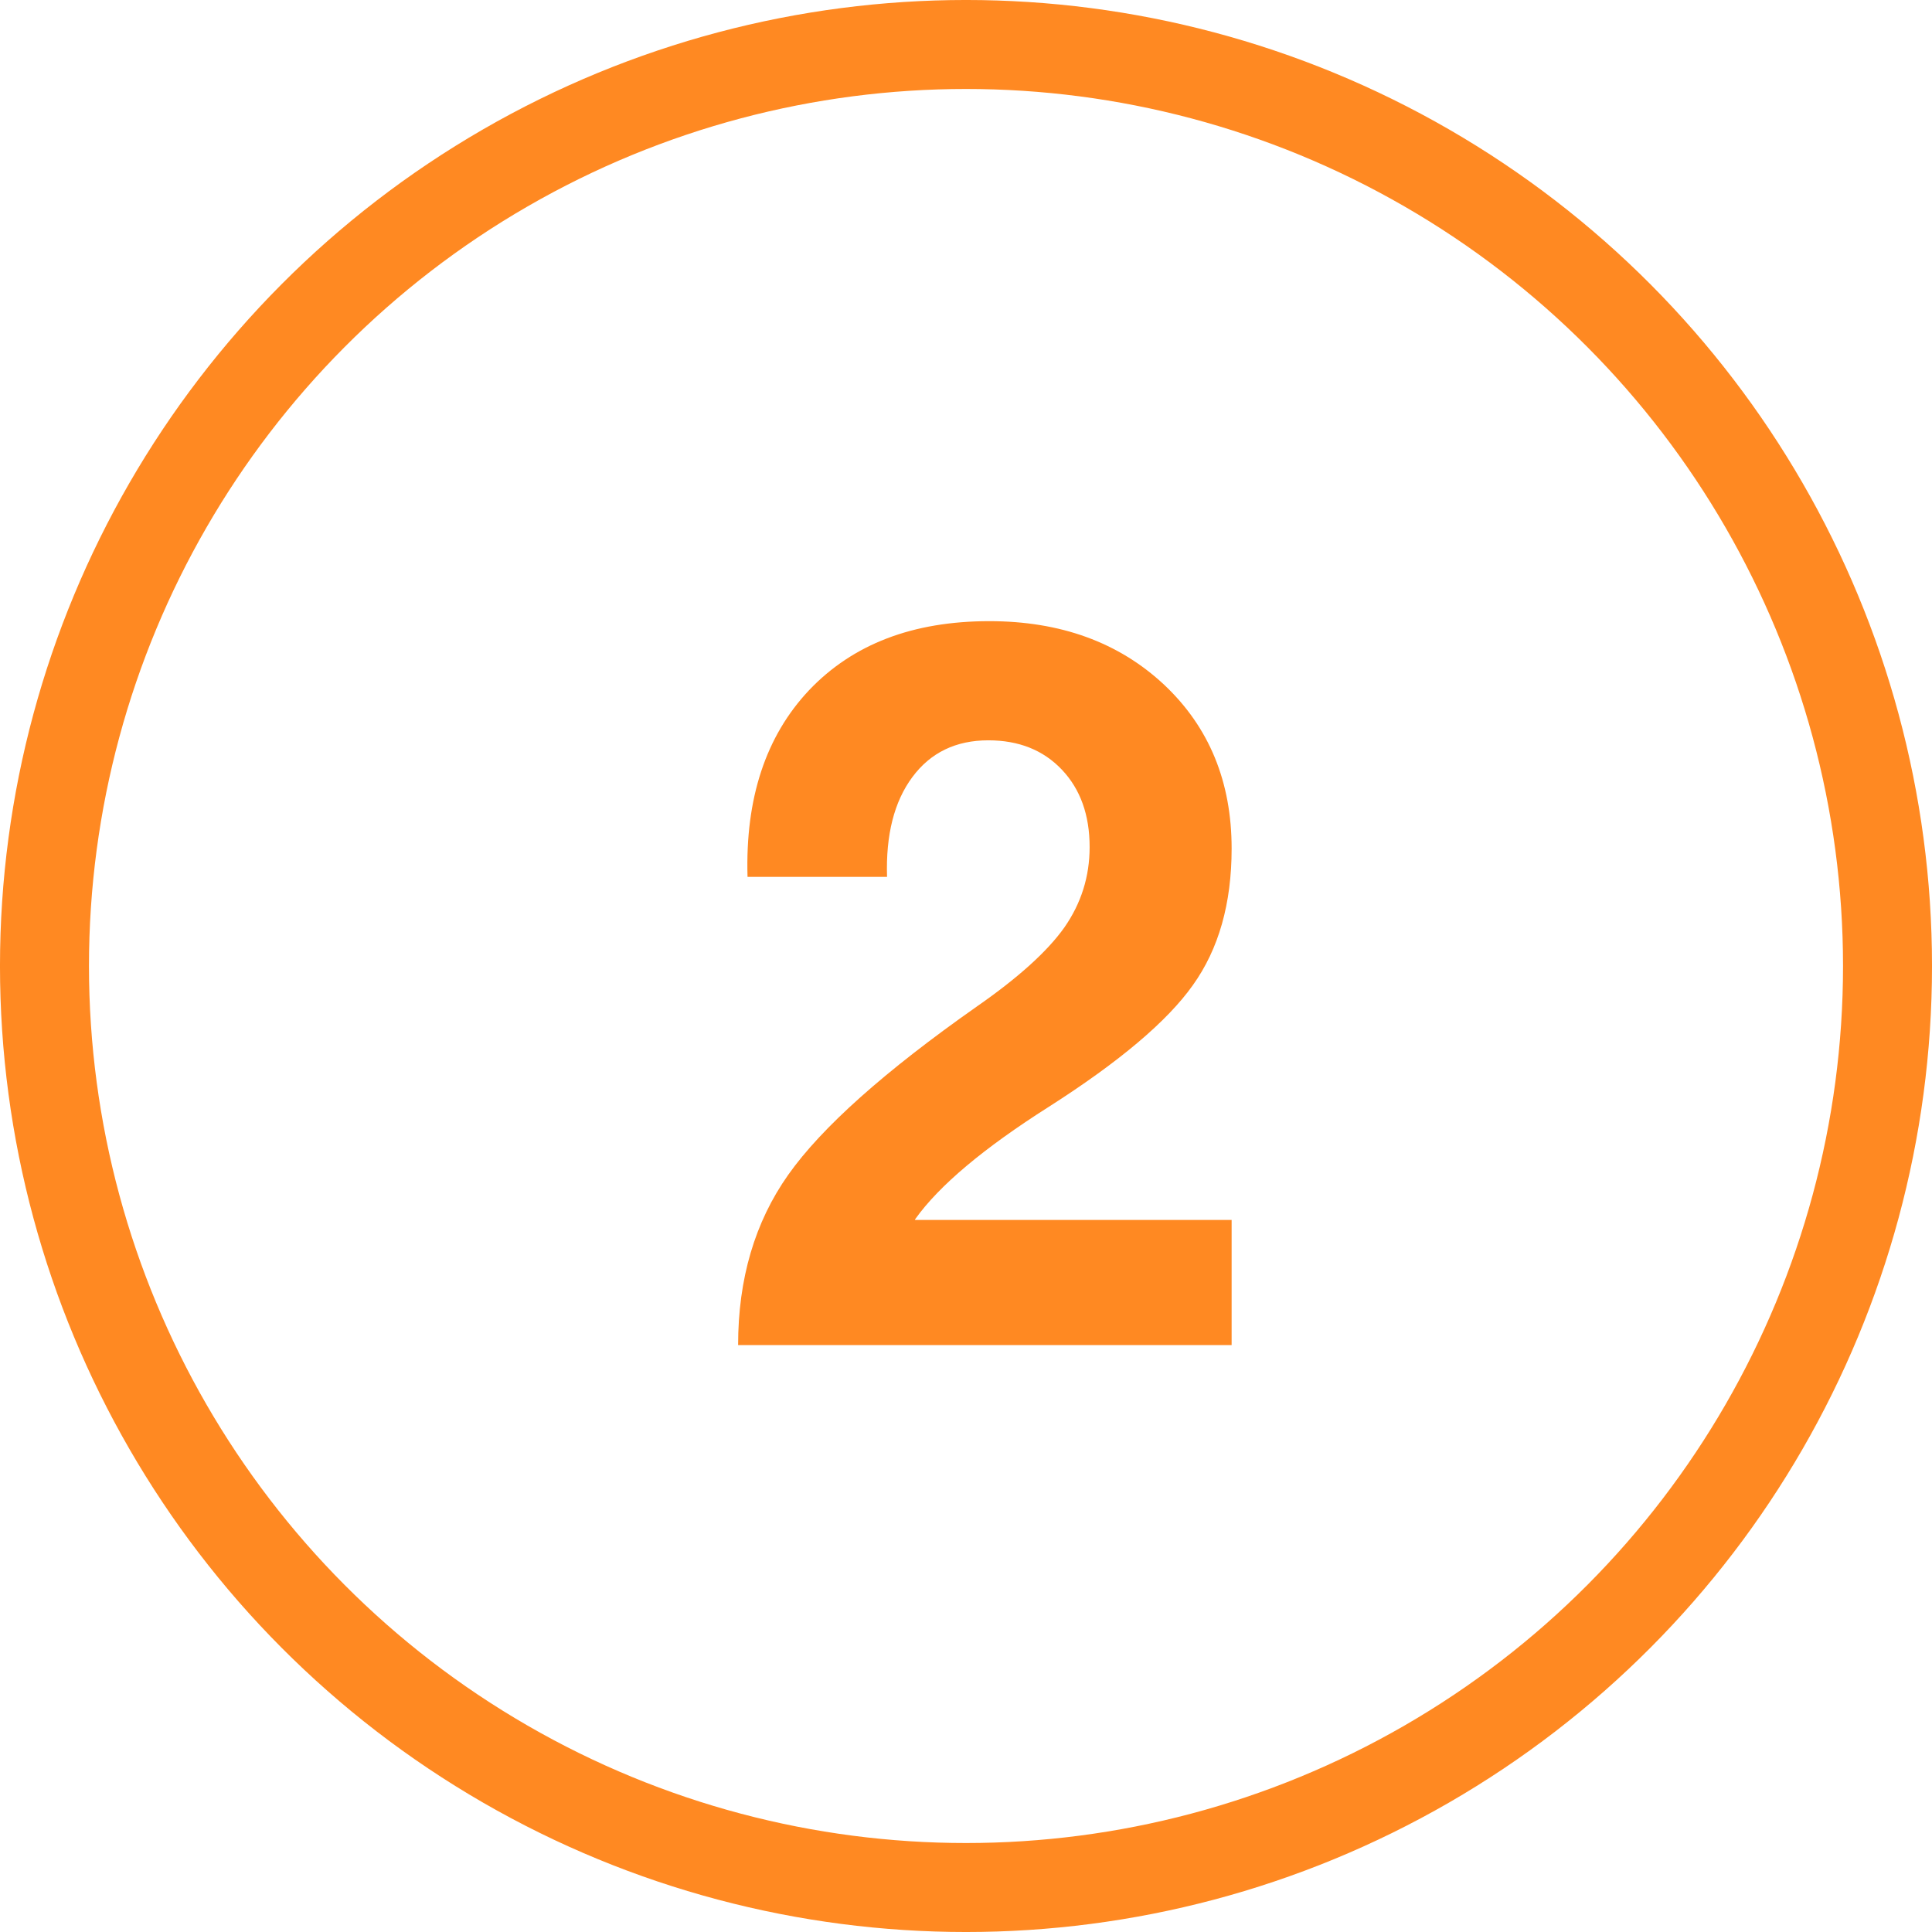<svg xmlns="http://www.w3.org/2000/svg" width="90" height="90" viewBox="0 0 90 90" fill="none"><path d="M57.374 39.529C57.374 42.089 56.773 44.209 55.57 45.89C54.383 47.57 52.147 49.459 48.863 51.556C45.825 53.484 43.751 55.226 42.641 56.783L42.618 56.83H57.374V62.658H34.384C34.384 59.574 35.162 56.93 36.72 54.725C38.277 52.52 41.207 49.906 45.509 46.884C47.436 45.543 48.793 44.317 49.58 43.207C50.366 42.081 50.759 40.832 50.759 39.46C50.759 37.964 50.327 36.761 49.464 35.852C48.6 34.942 47.459 34.487 46.041 34.487C44.53 34.487 43.35 35.057 42.502 36.199C41.654 37.34 41.261 38.889 41.322 40.847H34.823C34.715 37.193 35.671 34.294 37.691 32.151C39.727 30.008 42.525 28.936 46.087 28.936C49.402 28.936 52.116 29.923 54.228 31.896C56.326 33.87 57.374 36.414 57.374 39.529Z" fill="#FF8922"></path><circle cx="45" cy="45" r="42.928" stroke="#FF8922" stroke-width="4.145"></circle></svg>